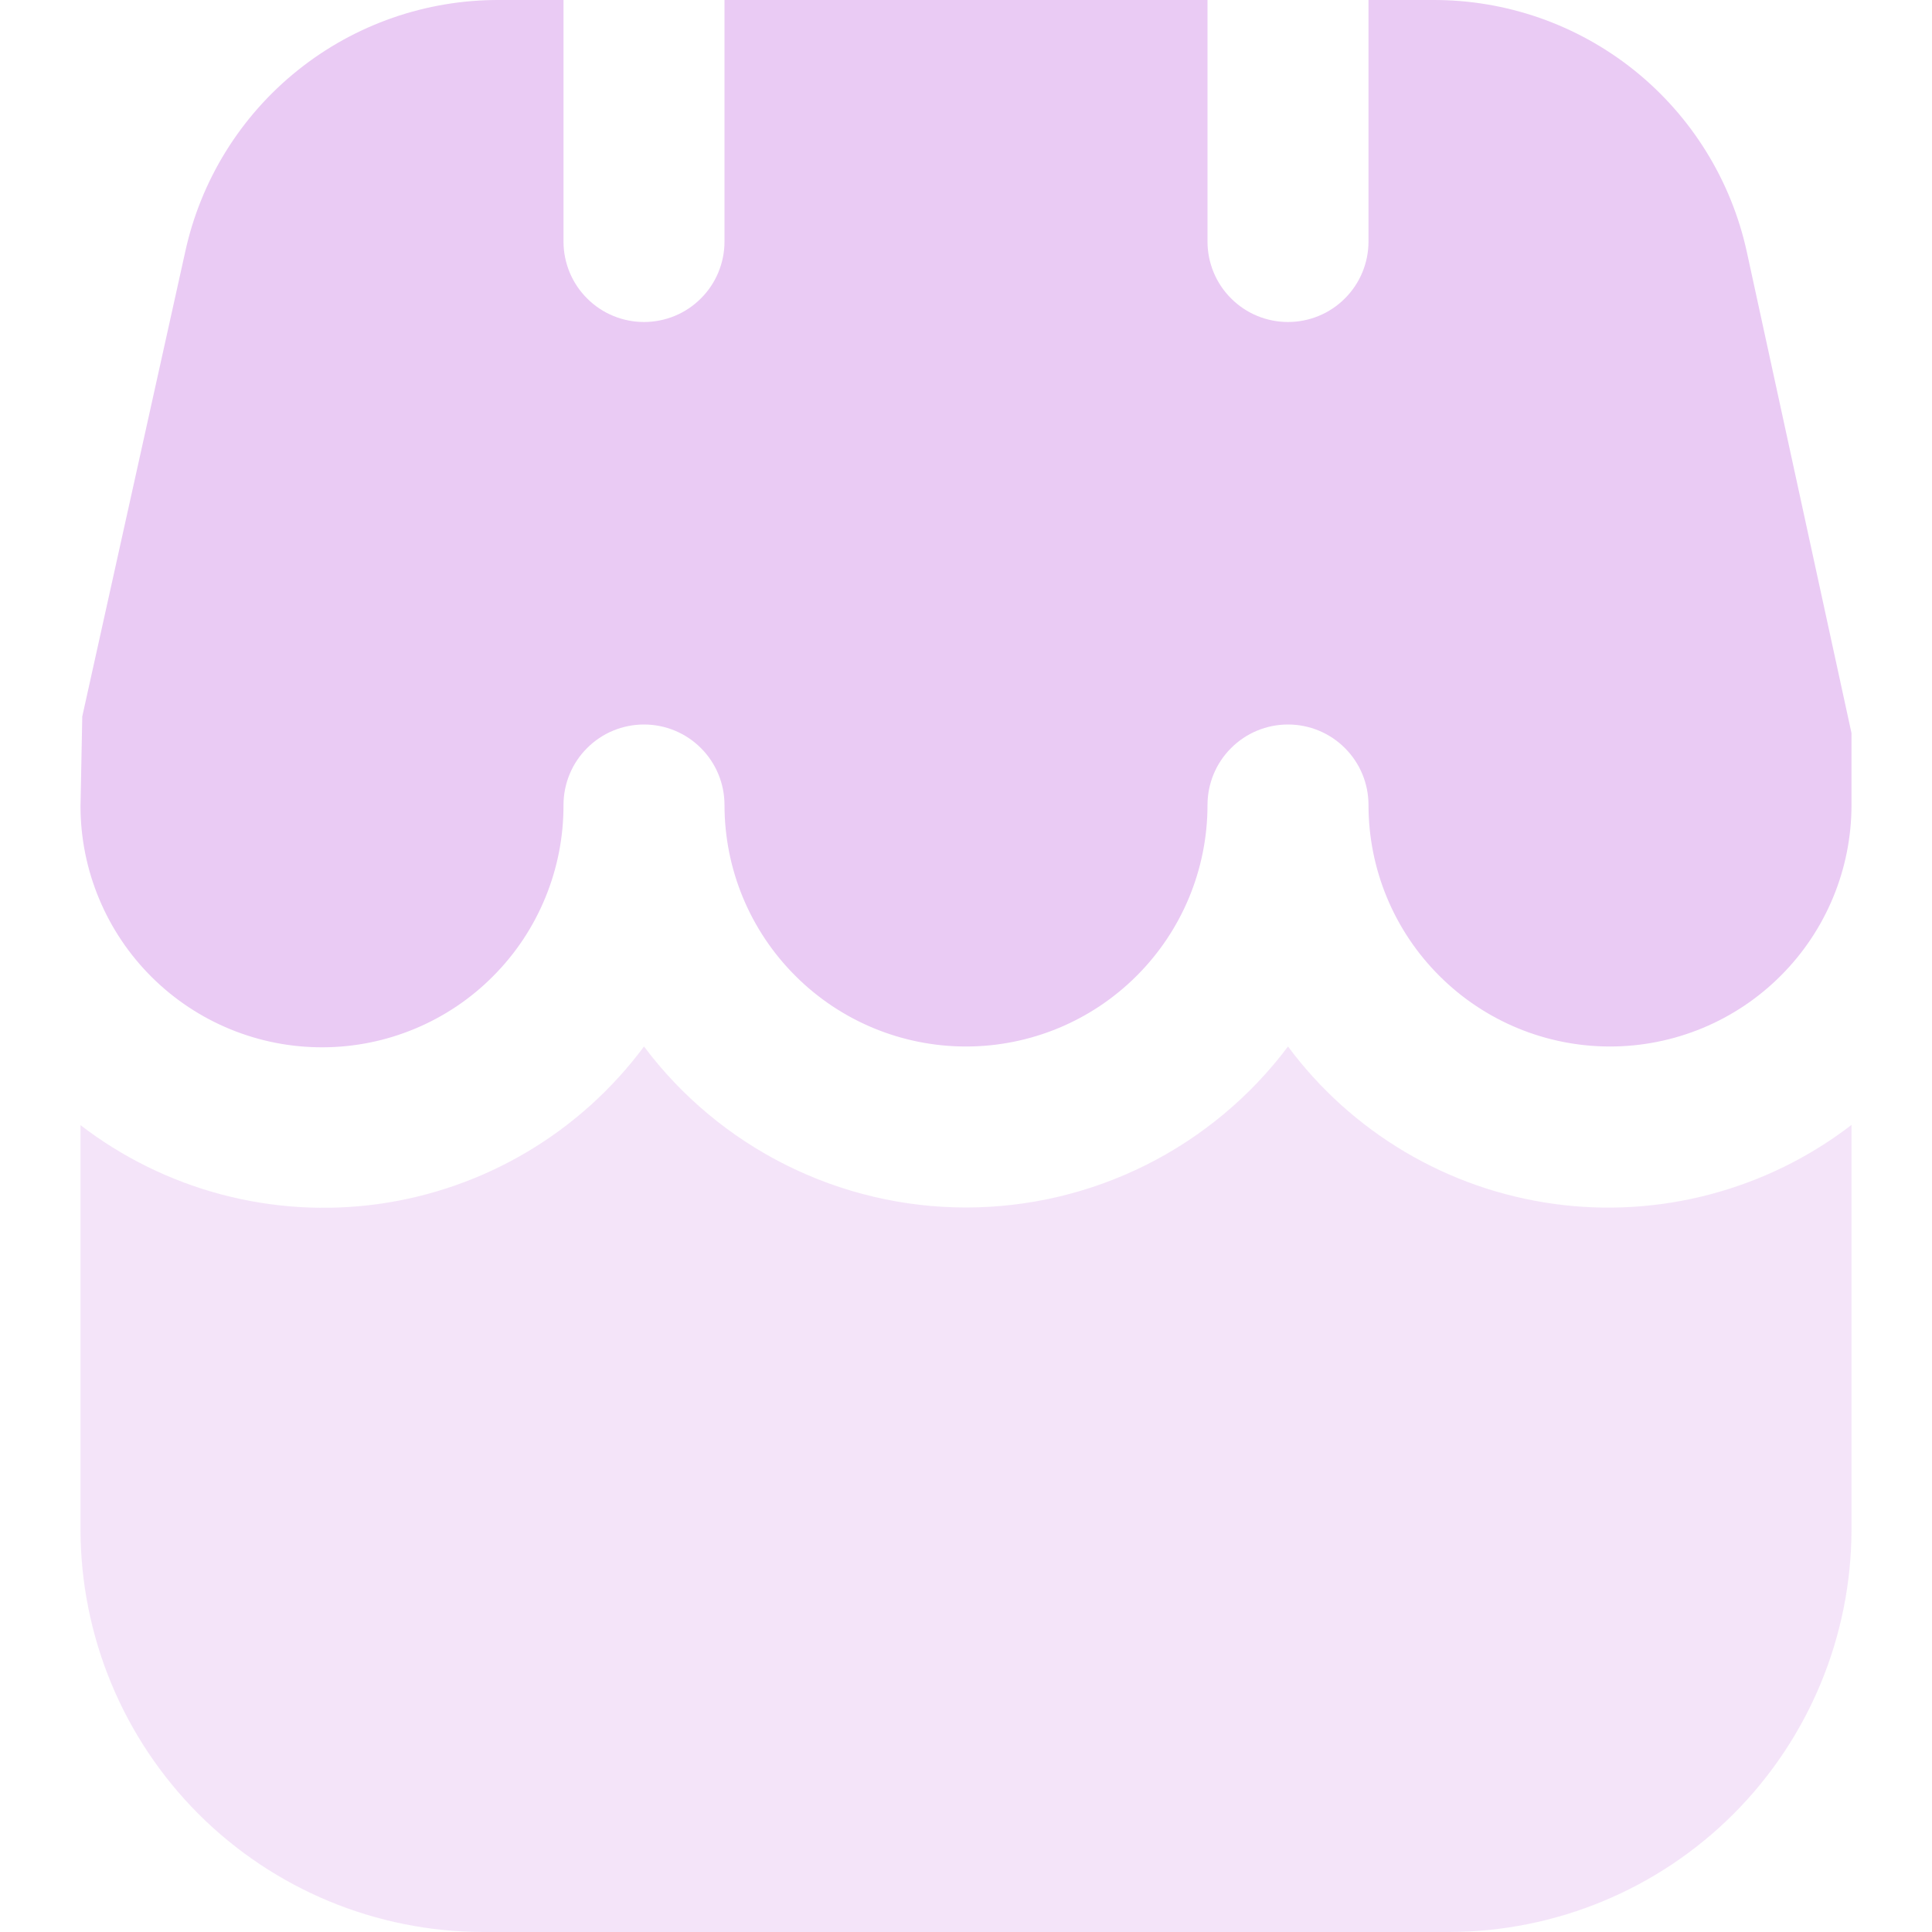 <svg width="24" height="24" viewBox="0 0 24 24" fill="none" xmlns="http://www.w3.org/2000/svg">
<g clip-path="url(#clip0_8318_333)">
<path opacity="0.5" d="M16 13C15.534 13.621 14.93 14.125 14.236 14.472C13.542 14.819 12.776 15 12 15C11.224 15 10.458 14.819 9.764 14.472C9.07 14.125 8.466 13.621 8 13C7.608 13.528 7.115 13.973 6.549 14.309C5.983 14.645 5.356 14.865 4.705 14.956C4.053 15.047 3.39 15.007 2.754 14.839C2.118 14.671 1.522 14.378 1 13.977V19C1.002 20.326 1.529 21.596 2.466 22.534C3.404 23.471 4.674 23.998 6 24H18C19.326 23.998 20.596 23.471 21.534 22.534C22.471 21.596 22.998 20.326 23 19V13.974C22.479 14.375 21.882 14.668 21.247 14.836C20.61 15.005 19.947 15.045 19.296 14.954C18.644 14.863 18.017 14.644 17.451 14.308C16.886 13.973 16.392 13.528 16 13Z" fill="#EACBF4"/>
<path d="M21.7 3.131C21.506 2.24 21.012 1.443 20.301 0.873C19.59 0.303 18.704 -0.005 17.792 7.02328e-05H17V3C17 3.265 16.895 3.52 16.707 3.707C16.52 3.895 16.265 4 16 4C15.735 4 15.48 3.895 15.293 3.707C15.105 3.52 15 3.265 15 3V7.02328e-05H9V3C9 3.265 8.895 3.52 8.707 3.707C8.52 3.895 8.265 4 8 4C7.735 4 7.48 3.895 7.293 3.707C7.105 3.52 7 3.265 7 3V7.02328e-05H6.208C5.296 -0.005 4.41 0.303 3.699 0.873C2.987 1.443 2.493 2.241 2.3 3.132L1.022 8.9L1 10.02C1.001 10.414 1.08 10.804 1.232 11.167C1.384 11.531 1.606 11.861 1.886 12.139C2.45 12.699 3.214 13.013 4.01 13.01C4.404 13.009 4.794 12.93 5.157 12.778C5.521 12.626 5.851 12.404 6.128 12.124C6.406 11.845 6.626 11.513 6.775 11.149C6.925 10.784 7.001 10.394 7 10C7 9.735 7.105 9.48 7.293 9.293C7.48 9.105 7.735 9 8 9C8.265 9 8.52 9.105 8.707 9.293C8.895 9.48 9 9.735 9 10C9 10.796 9.316 11.559 9.879 12.121C10.441 12.684 11.204 13 12 13C12.796 13 13.559 12.684 14.121 12.121C14.684 11.559 15 10.796 15 10C15 9.735 15.105 9.48 15.293 9.293C15.48 9.105 15.735 9 16 9C16.265 9 16.52 9.105 16.707 9.293C16.895 9.48 17 9.735 17 10C17 10.796 17.316 11.559 17.879 12.121C18.441 12.684 19.204 13 20 13C20.796 13 21.559 12.684 22.121 12.121C22.684 11.559 23 10.796 23 10V9.107L21.7 3.131Z" fill="#EACBF4"/>
</g>
<defs>
<clipPath id="clip0_8318_333">
<rect width="24" height="24" fill="white"/>
</clipPath>
</defs>
</svg>
